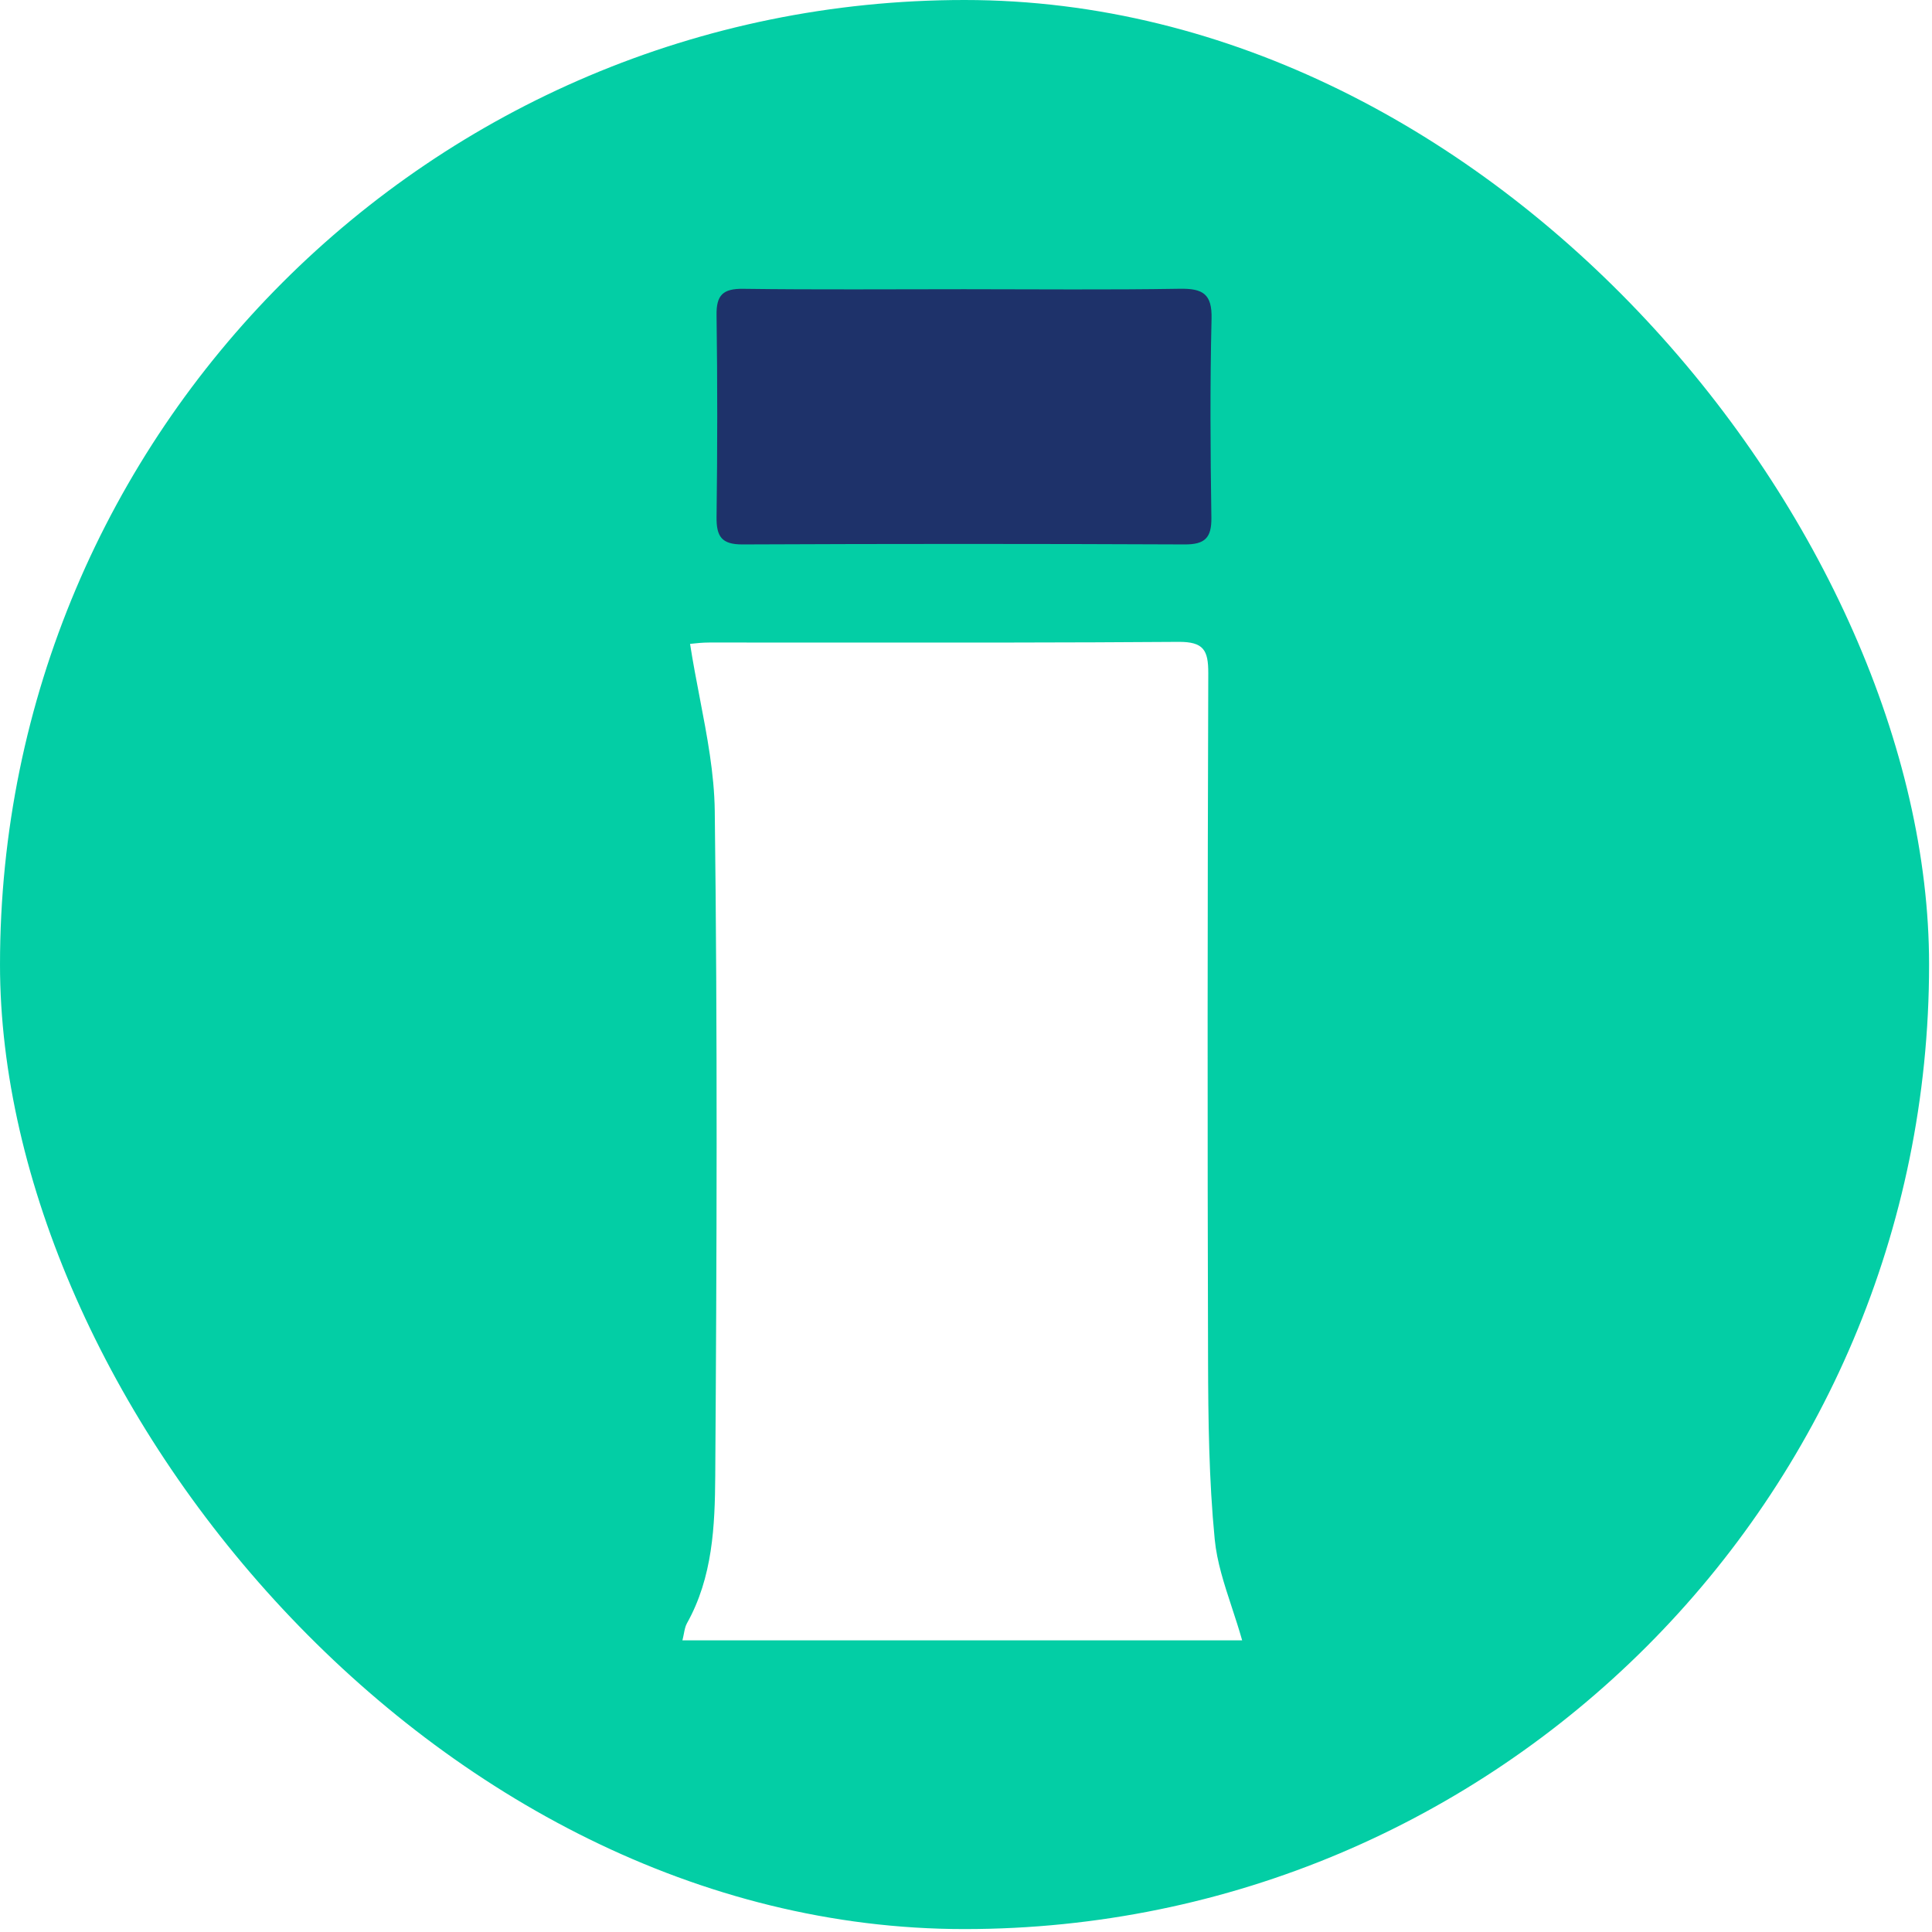 <?xml version="1.0" encoding="UTF-8"?>
<svg xmlns="http://www.w3.org/2000/svg" width="423" height="423" viewBox="0 0 423 423" fill="none">
  <g clip-path="url(#clip0_436_2789)">
    <path fill-rule="evenodd" clip-rule="evenodd" d="M211.182 422.361C327.813 422.361 422.362 327.812 422.362 211.181C422.362 94.549 327.813 0 211.182 0C94.55 0 0.001 94.549 0.001 211.181C0.001 327.812 94.55 422.361 211.182 422.361ZM149.411 359.149H271.971L271.959 359.137C271.258 356.655 270.469 354.254 269.697 351.902C268.03 346.83 266.437 341.981 265.955 337.022C264.687 323.997 264.532 310.84 264.496 297.731C264.352 247.617 264.376 197.502 264.544 147.387C264.556 142.376 263.551 140.498 258.037 140.534C233.687 140.712 209.331 140.697 184.973 140.682C175.077 140.676 165.18 140.67 155.284 140.677C153.821 140.677 152.359 140.839 151.57 140.926C151.353 140.95 151.187 140.968 151.086 140.976C151.707 144.987 152.465 148.934 153.215 152.839C154.819 161.193 156.386 169.352 156.492 177.528C157.102 226.052 156.934 274.576 156.6 323.1C156.528 334.091 156.049 345.334 150.392 355.429C150.047 356.056 149.902 356.797 149.733 357.668C149.643 358.125 149.547 358.618 149.411 359.149Z" fill="#03CEA5"></path>
    <path d="M211.103 63.319C226.832 63.319 242.572 63.486 258.3 63.223C263.335 63.14 265.404 64.324 265.261 69.802C264.914 84.31 265.01 98.842 265.225 113.35C265.285 117.775 263.79 119.223 259.364 119.199C227.107 119.055 194.837 119.055 162.579 119.199C157.975 119.223 156.838 117.452 156.886 113.194C157.078 98.483 157.09 83.76 156.886 69.048C156.802 64.635 158.262 63.175 162.711 63.235C178.834 63.45 194.969 63.319 211.103 63.319Z" fill="#1E326A"></path>
  </g>
  <defs>
    <clipPath id="clip0_436_2789">
      <rect width="422.361" height="422.361" rx="211.181" fill="white"></rect>
    </clipPath>
  </defs>
</svg>
